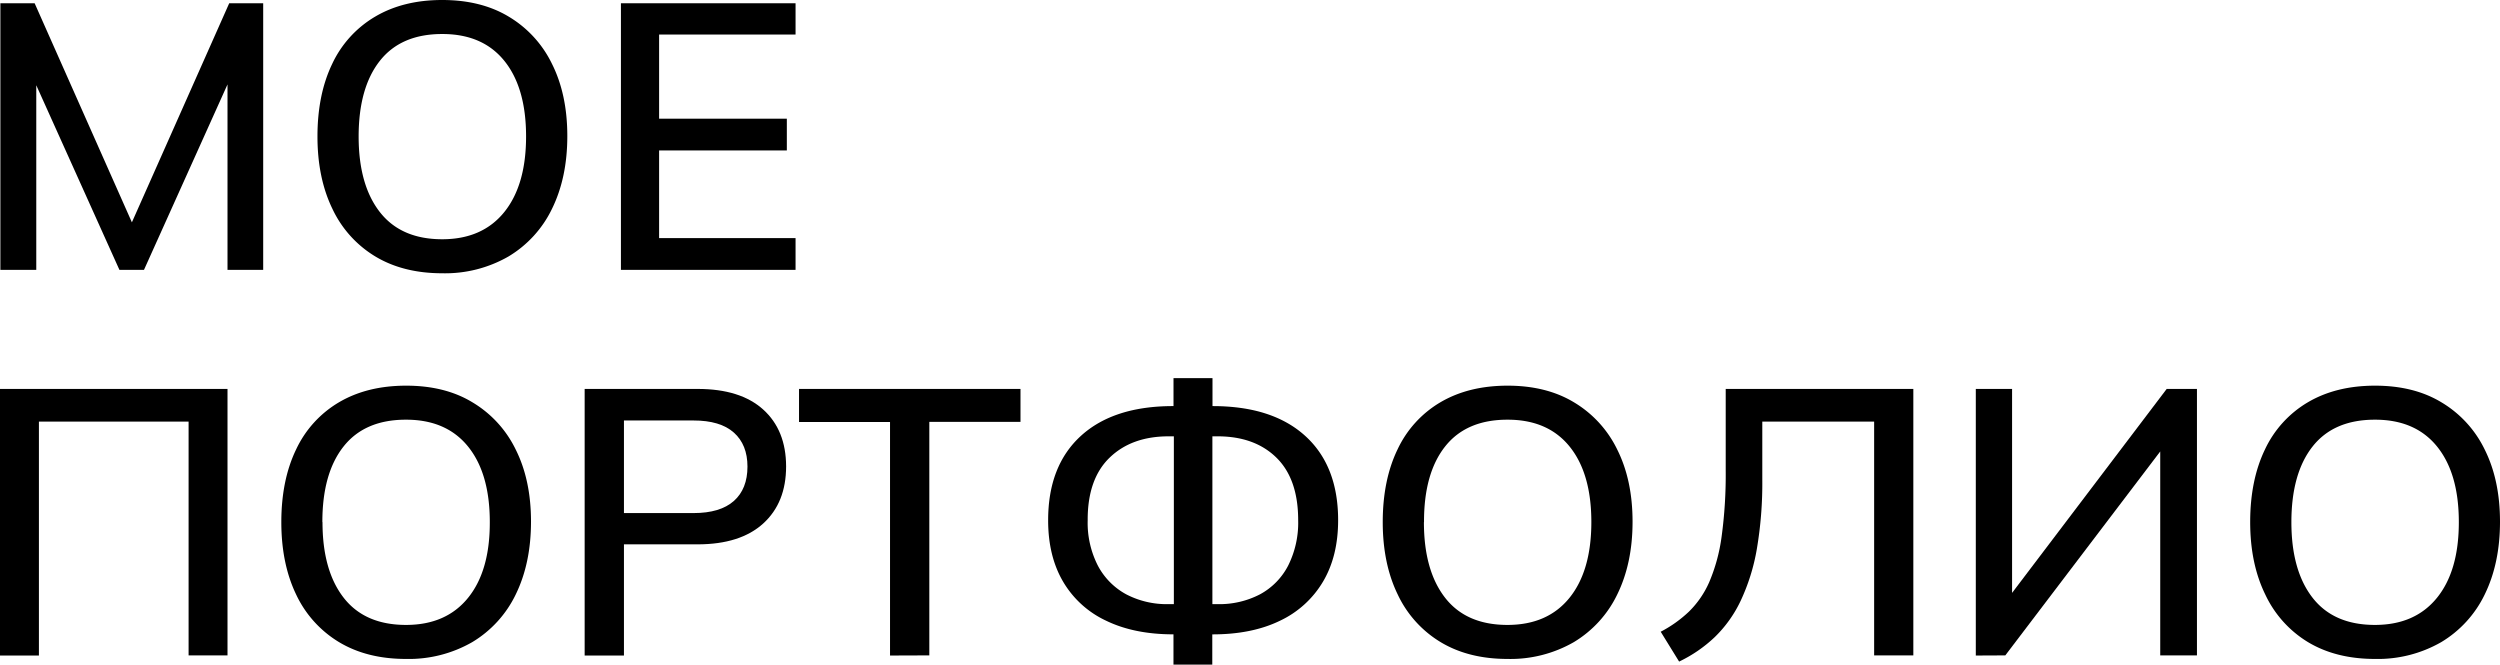 <?xml version="1.0" encoding="UTF-8"?> <svg xmlns="http://www.w3.org/2000/svg" viewBox="0 0 719.53 191.27"><g id="Слой_2" data-name="Слой 2"><g id="Слой_1-2" data-name="Слой 1"><path d="M9.14,92.73V16H19L48.62,82.72H45.36L75,16h9.78V92.73H74.51V31.38H78.1L50.47,92.73H43.4L15.77,31.38h3.7V92.73Z" transform="translate(-9.03 -15.06)"></path><path d="M100.4,54.33q0-12.07,4.24-20.88A31,31,0,0,1,117,19.85q8.1-4.79,19.3-4.79t19.15,4.79a32.07,32.07,0,0,1,12.45,13.6q4.41,8.8,4.41,20.77t-4.41,20.94a32.3,32.3,0,0,1-12.51,13.71,36.57,36.57,0,0,1-19.09,4.84q-11.2,0-19.25-4.84a31.76,31.76,0,0,1-12.35-13.71Q100.4,66.3,100.4,54.33Zm11.85,0q0,13.94,6.1,21.76t17.94,7.83q11.53,0,17.84-7.78t6.31-21.81q0-14-6.25-21.75t-17.9-7.73q-11.85,0-17.94,7.73T112.25,54.33Z" transform="translate(-9.03 -15.06)"></path><path d="M187.74,92.73V16H238v9H198.73V49.22h36.76v9.14H198.73V83.59H238v9.14Z" transform="translate(-9.03 -15.06)"></path><path d="M9,203.73V127H74.51v76.69H63.31V136.4H20.23v67.33Z" transform="translate(-9.03 -15.06)"></path><path d="M90,165.33q0-12.08,4.24-20.88a31,31,0,0,1,12.34-13.6q8.1-4.78,19.31-4.79T145,130.85a32.09,32.09,0,0,1,12.46,13.6q4.41,8.81,4.4,20.77t-4.4,20.94a32.36,32.36,0,0,1-12.51,13.71,36.6,36.6,0,0,1-19.09,4.84q-11.2,0-19.25-4.84a31.76,31.76,0,0,1-12.35-13.71Q90,177.3,90,165.33Zm11.85,0q0,13.93,6.09,21.76t17.95,7.83q11.53,0,17.84-7.78T150,165.33q0-14-6.26-21.75t-17.89-7.73q-11.85,0-17.95,7.73T101.81,165.33Z" transform="translate(-9.03 -15.06)"></path><path d="M177.3,203.73V127h32.52q12.3,0,18.87,5.93t6.59,16.37q0,10.44-6.59,16.43t-18.87,6H188.61v32Zm11.31-41h20q7.71,0,11.63-3.48t3.92-9.9q0-6.3-3.92-9.79t-11.63-3.48h-20Z" transform="translate(-9.03 -15.06)"></path><path d="M265.19,203.73V136.51H239V127h63.74v9.47H276.5v67.22Z" transform="translate(-9.03 -15.06)"></path><path d="M346.77,206.34v-11l2.93,2.29h-3q-11.21,0-19.31-3.92A28.11,28.11,0,0,1,315,182.46q-4.31-7.34-4.3-17.67,0-15.66,9.41-24.26t26.6-8.59h3l-2.93,2.28V123.89H358v10.33L355,131.94h3.05q17.19,0,26.65,8.59t9.46,24.26q0,10.34-4.35,17.67a28.49,28.49,0,0,1-12.4,11.26q-8.06,3.92-19.36,3.92H355l2.94-2.29v11Zm.11-15.23V138.46l2.5,2.18h-4q-10.65,0-17,6.15t-6.3,18A27.08,27.08,0,0,0,325,177.84a20,20,0,0,0,8.16,8.27,25.24,25.24,0,0,0,12.18,2.83h4Zm11.09,0-2.61-2.17h4.13a25.28,25.28,0,0,0,12.19-2.83,19.59,19.59,0,0,0,8.1-8.27,27.54,27.54,0,0,0,2.88-13.05q0-11.86-6.25-18t-16.92-6.15h-4.13l2.61-2.18Z" transform="translate(-9.03 -15.06)"></path><path d="M407,165.33q0-12.08,4.24-20.88a31,31,0,0,1,12.34-13.6q8.11-4.78,19.31-4.79t19.15,4.79a32.14,32.14,0,0,1,12.45,13.6q4.41,8.81,4.41,20.77t-4.41,20.94A32.36,32.36,0,0,1,462,199.87a36.57,36.57,0,0,1-19.09,4.84q-11.21,0-19.25-4.84a31.76,31.76,0,0,1-12.35-13.71Q407,177.3,407,165.33Zm11.85,0q0,13.93,6.09,21.76t17.95,7.83q11.54,0,17.84-7.78t6.31-21.81q0-14-6.26-21.75t-17.89-7.73q-11.85,0-17.95,7.73T418.88,165.33Z" transform="translate(-9.03 -15.06)"></path><path d="M492.3,205.47,487,196.88a35.69,35.69,0,0,0,8.11-5.77,27.11,27.11,0,0,0,5.87-8.54,50.22,50.22,0,0,0,3.54-13,131.88,131.88,0,0,0,1.19-19.2V127h54v76.69H548.43V136.4H516.24V153a112.72,112.72,0,0,1-1.58,20.12A58.08,58.08,0,0,1,510,188a36,36,0,0,1-7.46,10.44A39.67,39.67,0,0,1,492.3,205.47Z" transform="translate(-9.03 -15.06)"></path><path d="M577.69,203.73V127h10.44v62h-2.5l47-62h8.71v76.69H630.77v-62h2.51l-47.1,62Z" transform="translate(-9.03 -15.06)"></path><path d="M656.66,165.33q0-12.08,4.24-20.88a31,31,0,0,1,12.35-13.6q8.1-4.78,19.31-4.79t19.14,4.79a32.09,32.09,0,0,1,12.46,13.6q4.4,8.81,4.4,20.77t-4.4,20.94a32.36,32.36,0,0,1-12.51,13.71,36.62,36.62,0,0,1-19.09,4.84q-11.2,0-19.26-4.84A31.74,31.74,0,0,1,661,186.16Q656.66,177.3,656.66,165.33Zm11.86,0q0,13.93,6.09,21.76t17.95,7.83q11.52,0,17.84-7.78t6.31-21.81q0-14-6.26-21.75t-17.89-7.73q-11.87,0-17.95,7.73T668.52,165.33Z" transform="translate(-9.03 -15.06)"></path></g></g></svg> 